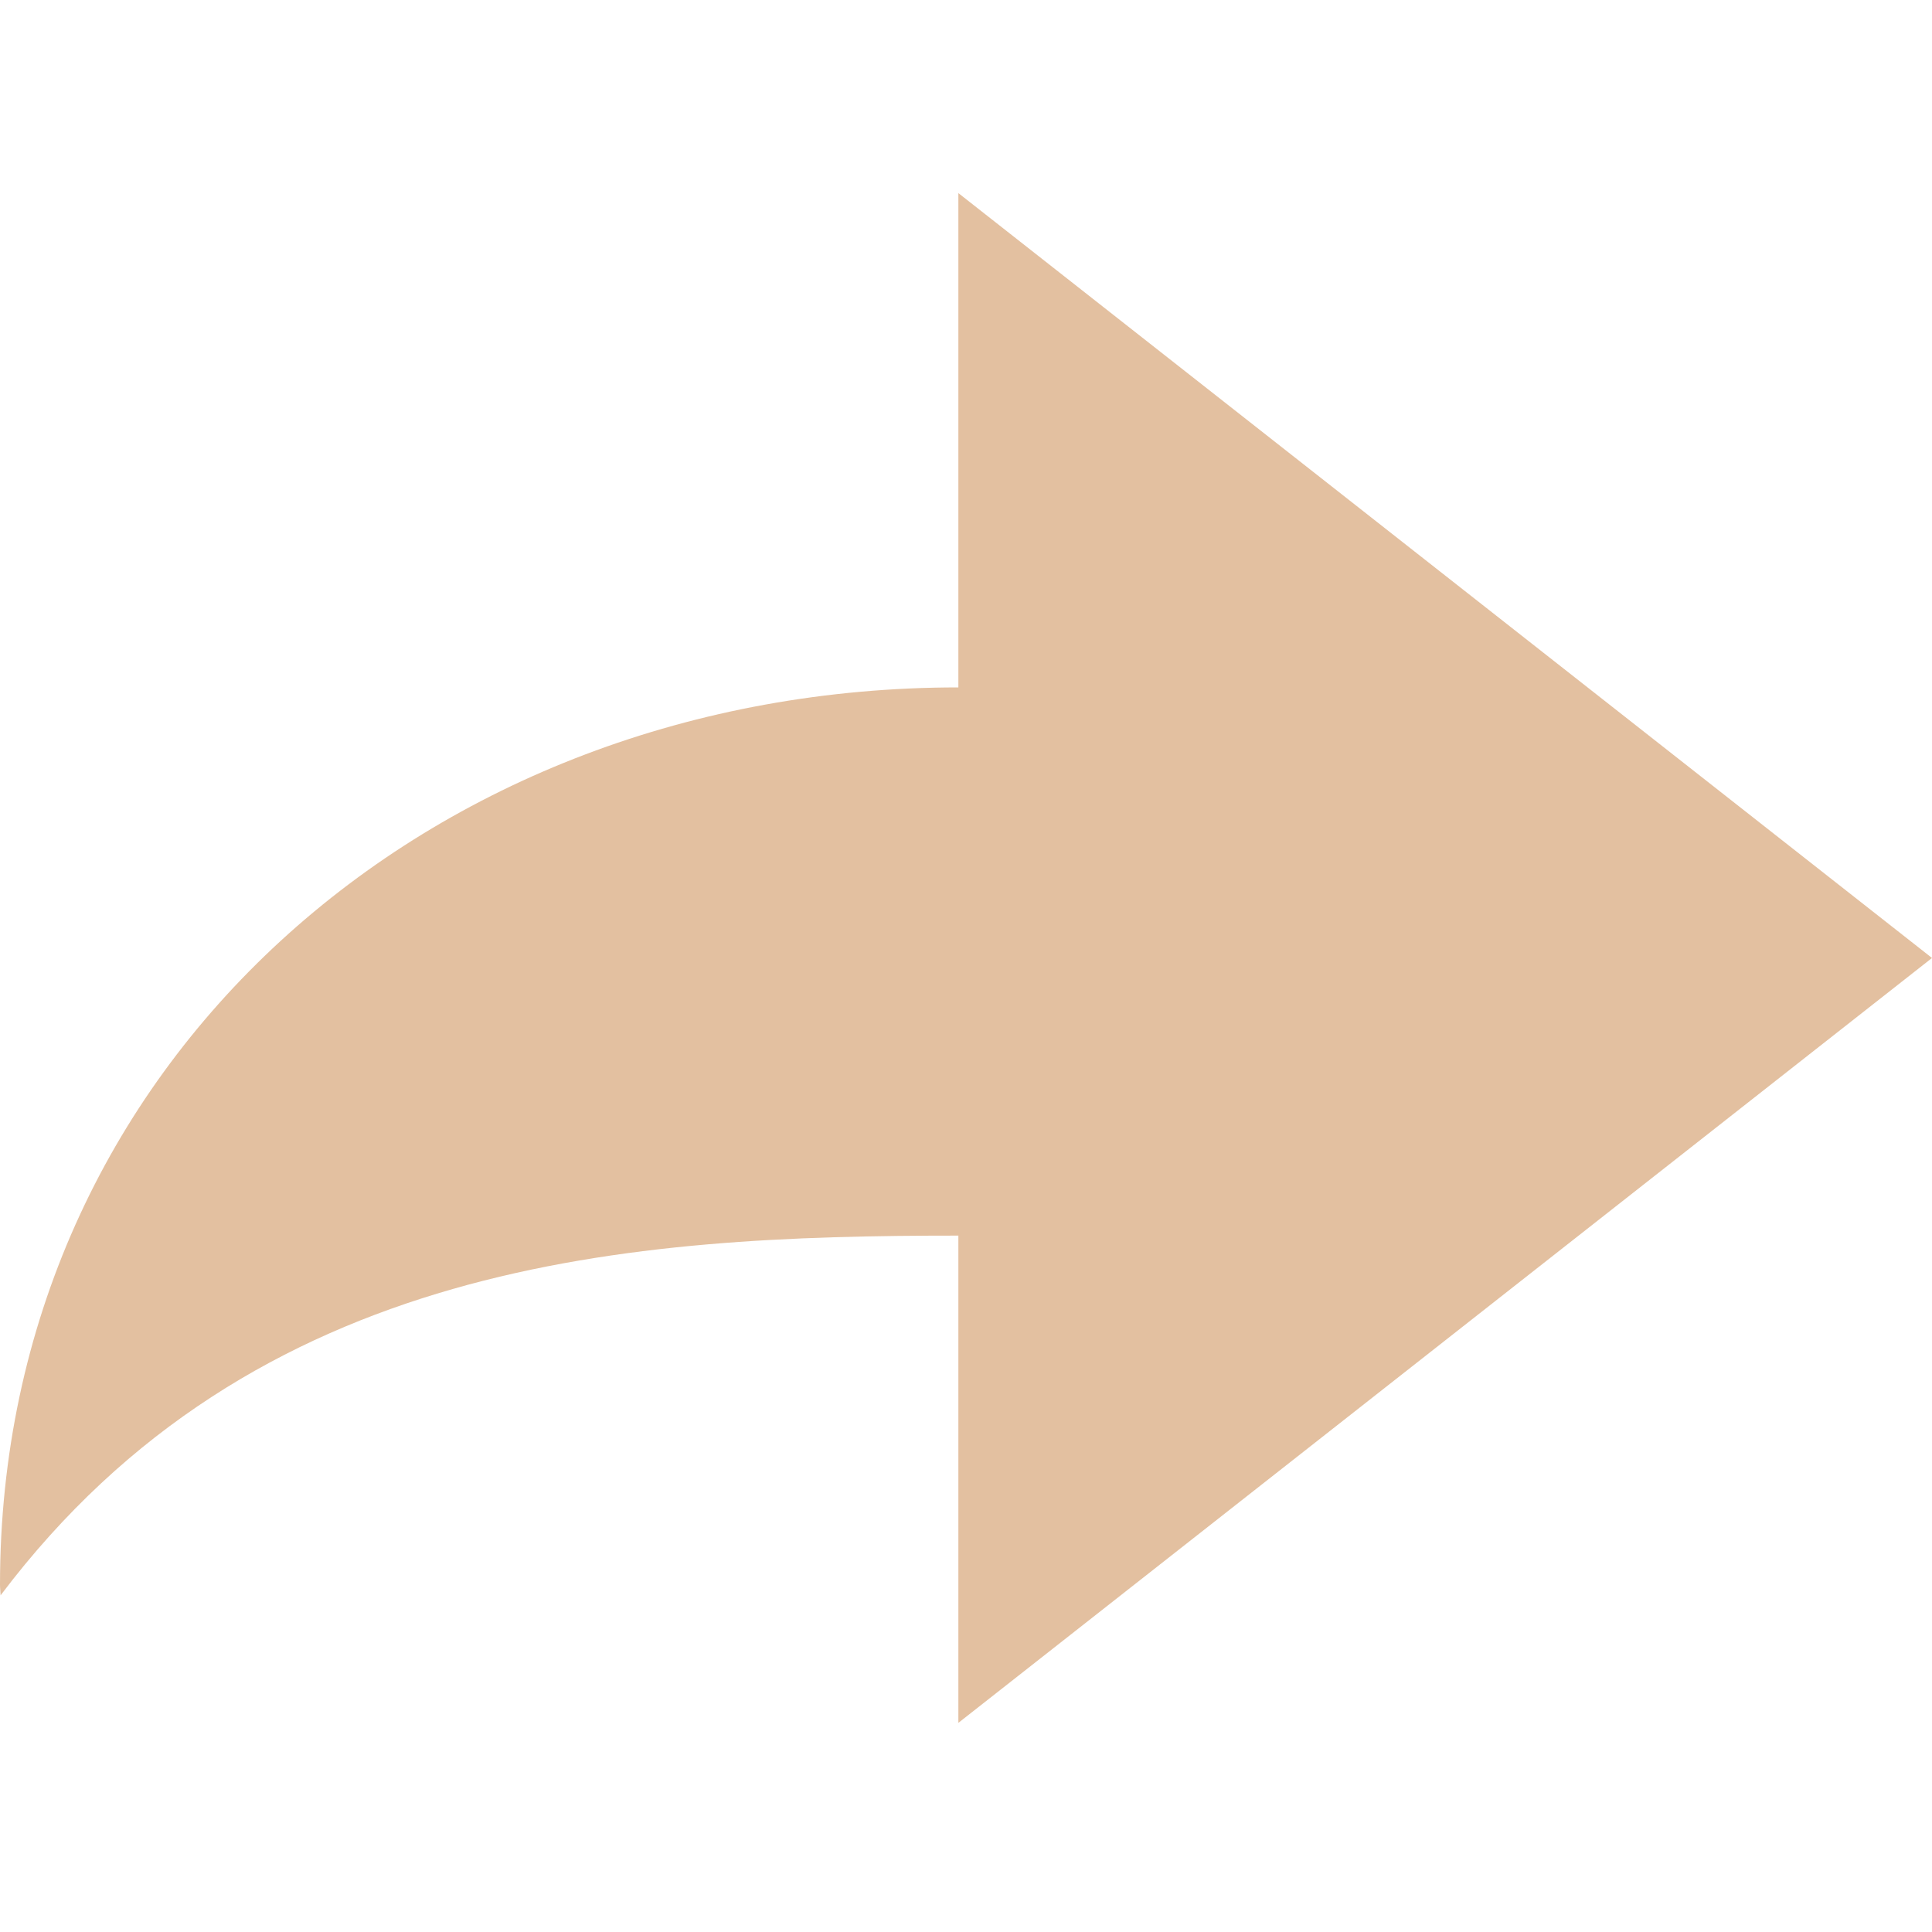 <?xml version="1.0" encoding="UTF-8"?>
<svg xmlns="http://www.w3.org/2000/svg" xmlns:xlink="http://www.w3.org/1999/xlink" width="20" height="20" viewBox="0 0 20 20">
  <defs>
    <clipPath id="clip-path">
      <rect id="Rectangle_1981" data-name="Rectangle 1981" width="20" height="15.834" fill="#e3c0a0"></rect>
    </clipPath>
  </defs>
  <g id="Group_1121" data-name="Group 1121" transform="translate(-1098 -1242)">
    <rect id="Rectangle_1983" data-name="Rectangle 1983" width="20" height="20" transform="translate(1098 1242)" fill="none"></rect>
    <g id="Group_1119" data-name="Group 1119" transform="translate(1098 1244)">
      <g id="Group_1116" data-name="Group 1116" clip-path="url(#clip-path)">
        <path id="Path_1837" data-name="Path 1837" d="M9.921,10.793v5.043L20,7.918,9.921,0V5.117C4.442,5.117,0,9.017,0,14.406c0,.037.005.073.006.11,2.632-3.49,6.54-3.724,9.916-3.724" transform="translate(0 -0.001)" fill="#e3c0a0"></path>
      </g>
    </g>
  </g>
</svg>
